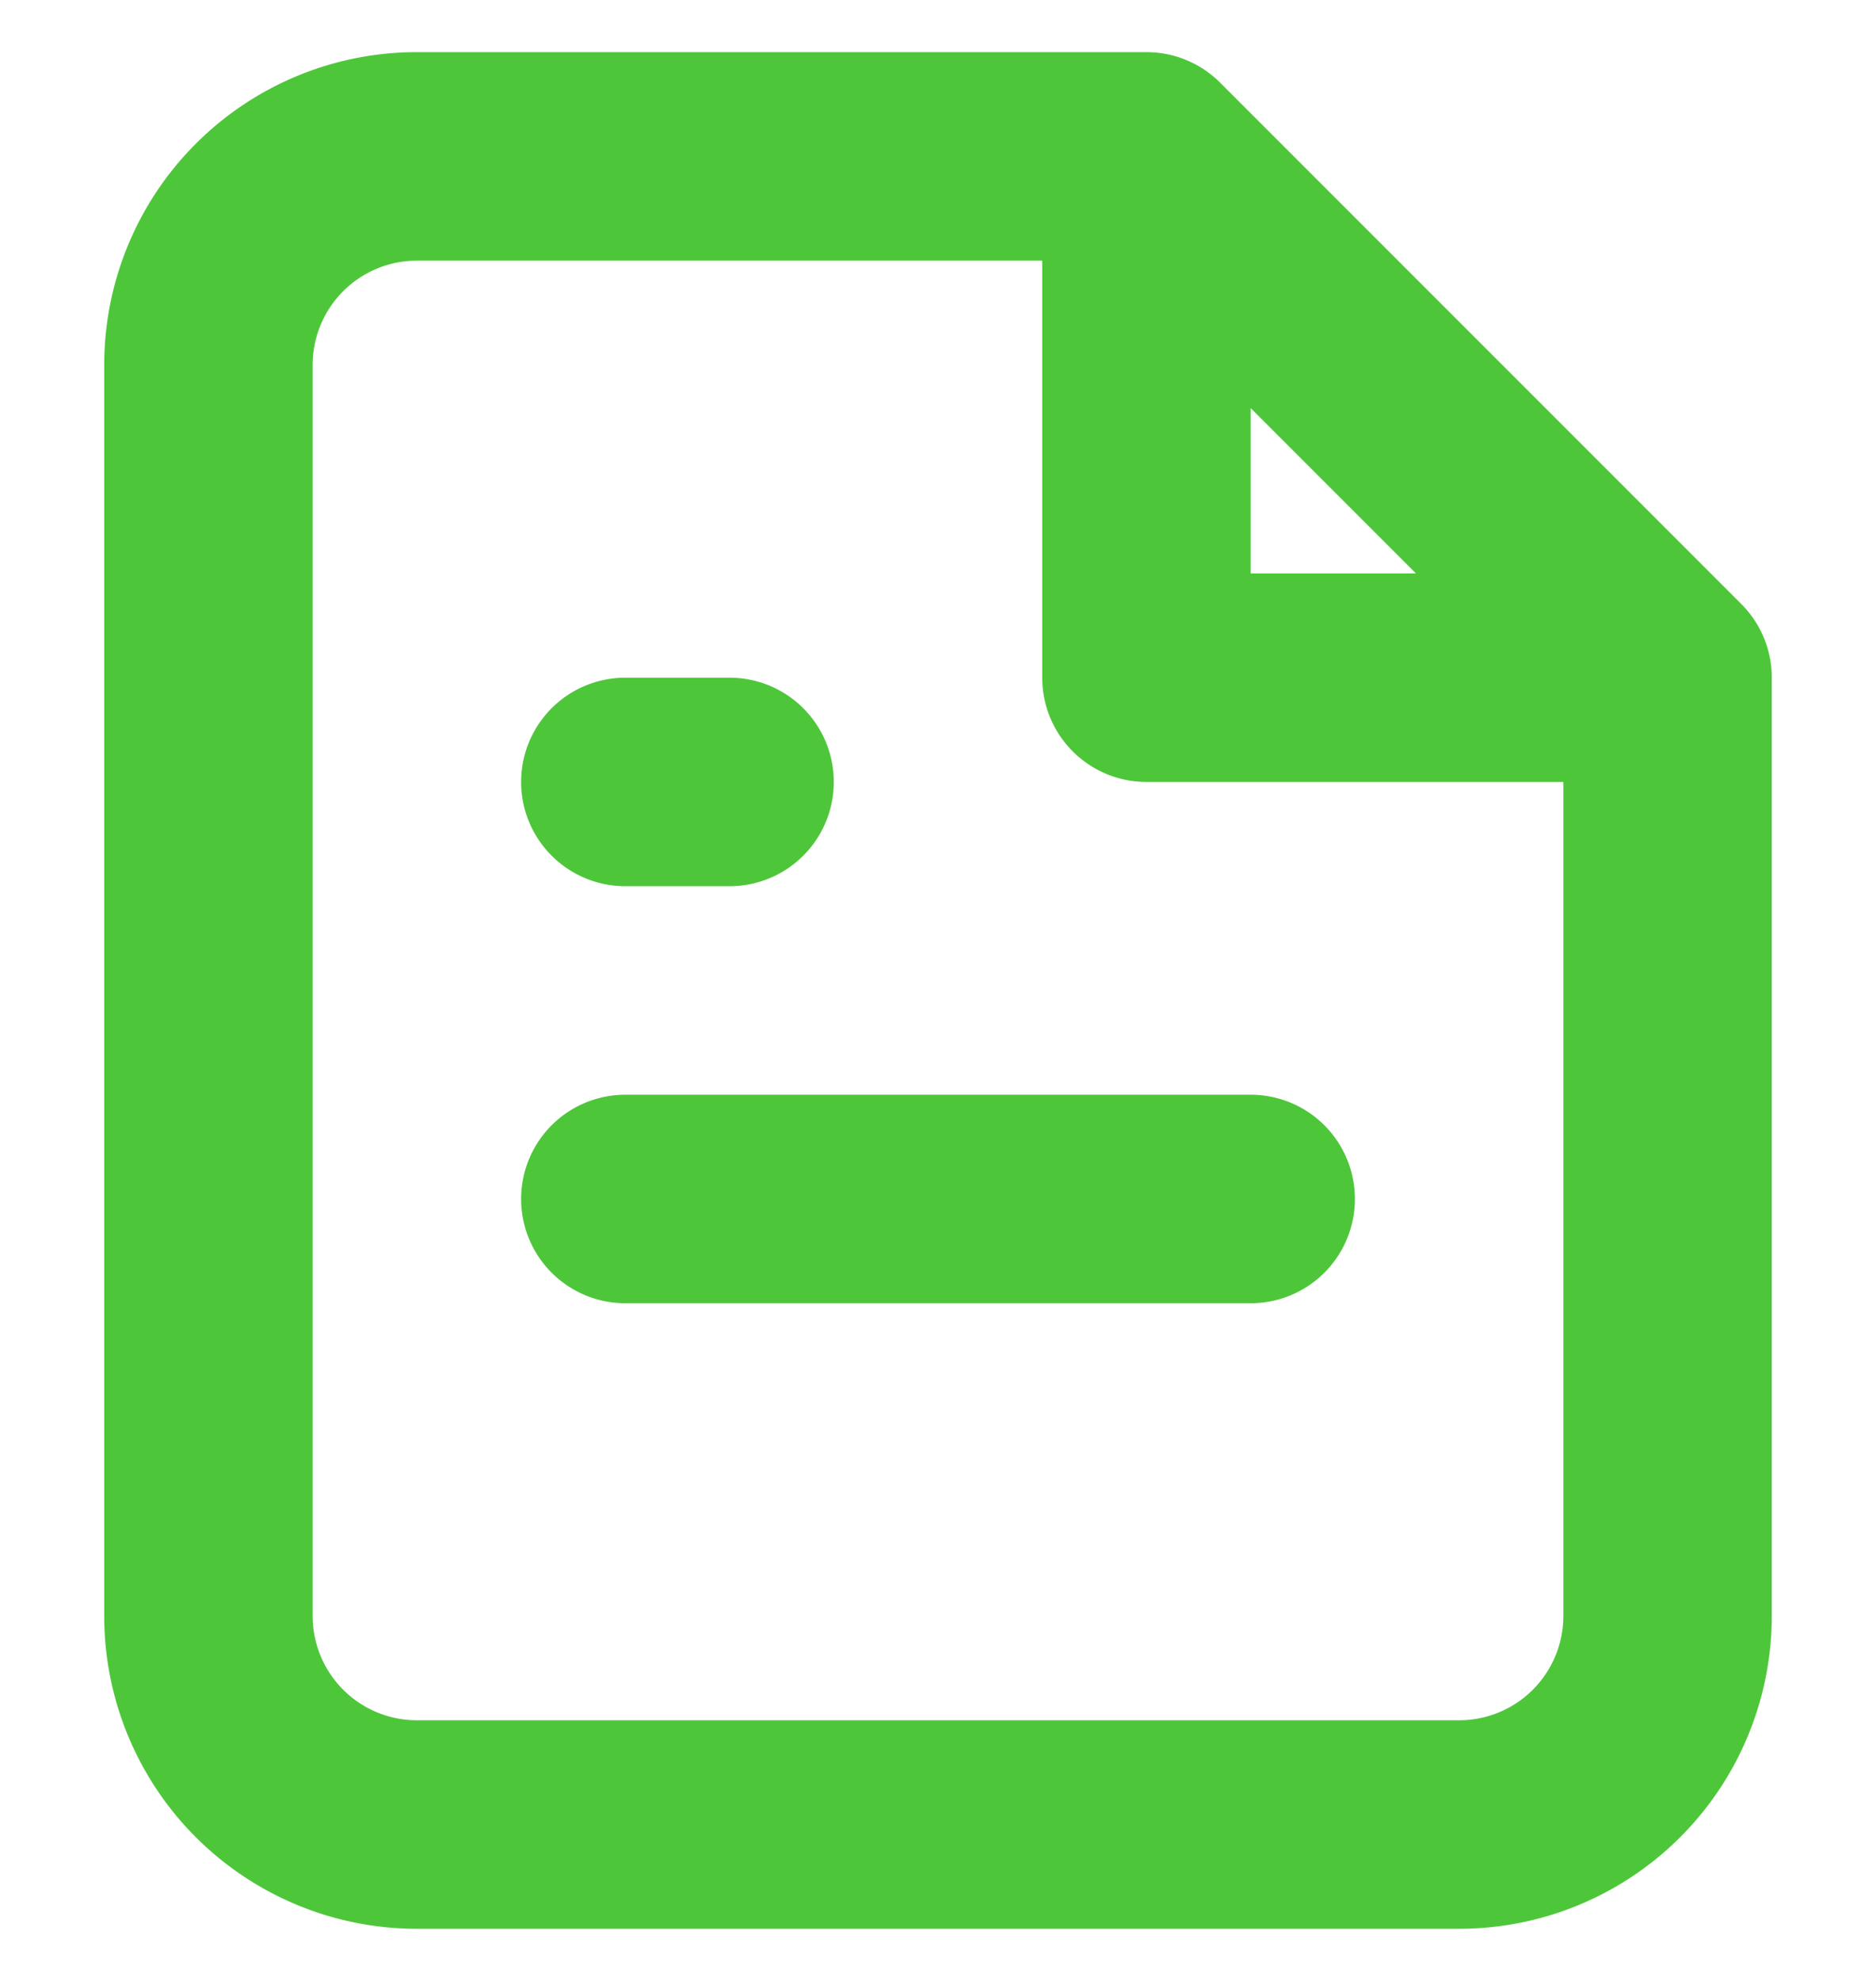 <svg xmlns="http://www.w3.org/2000/svg" width="18" height="19" fill="none"><path stroke="#4EC63A" stroke-linecap="round" stroke-linejoin="round" stroke-width="2" d="M11 1.5H4a2 2 0 0 0-2 2v12a2 2 0 0 0 2 2h10a2 2 0 0 0 2-2v-9m-5-5 5 5m-5-5v5h5m-4 5H6m1-4H6"/></svg>